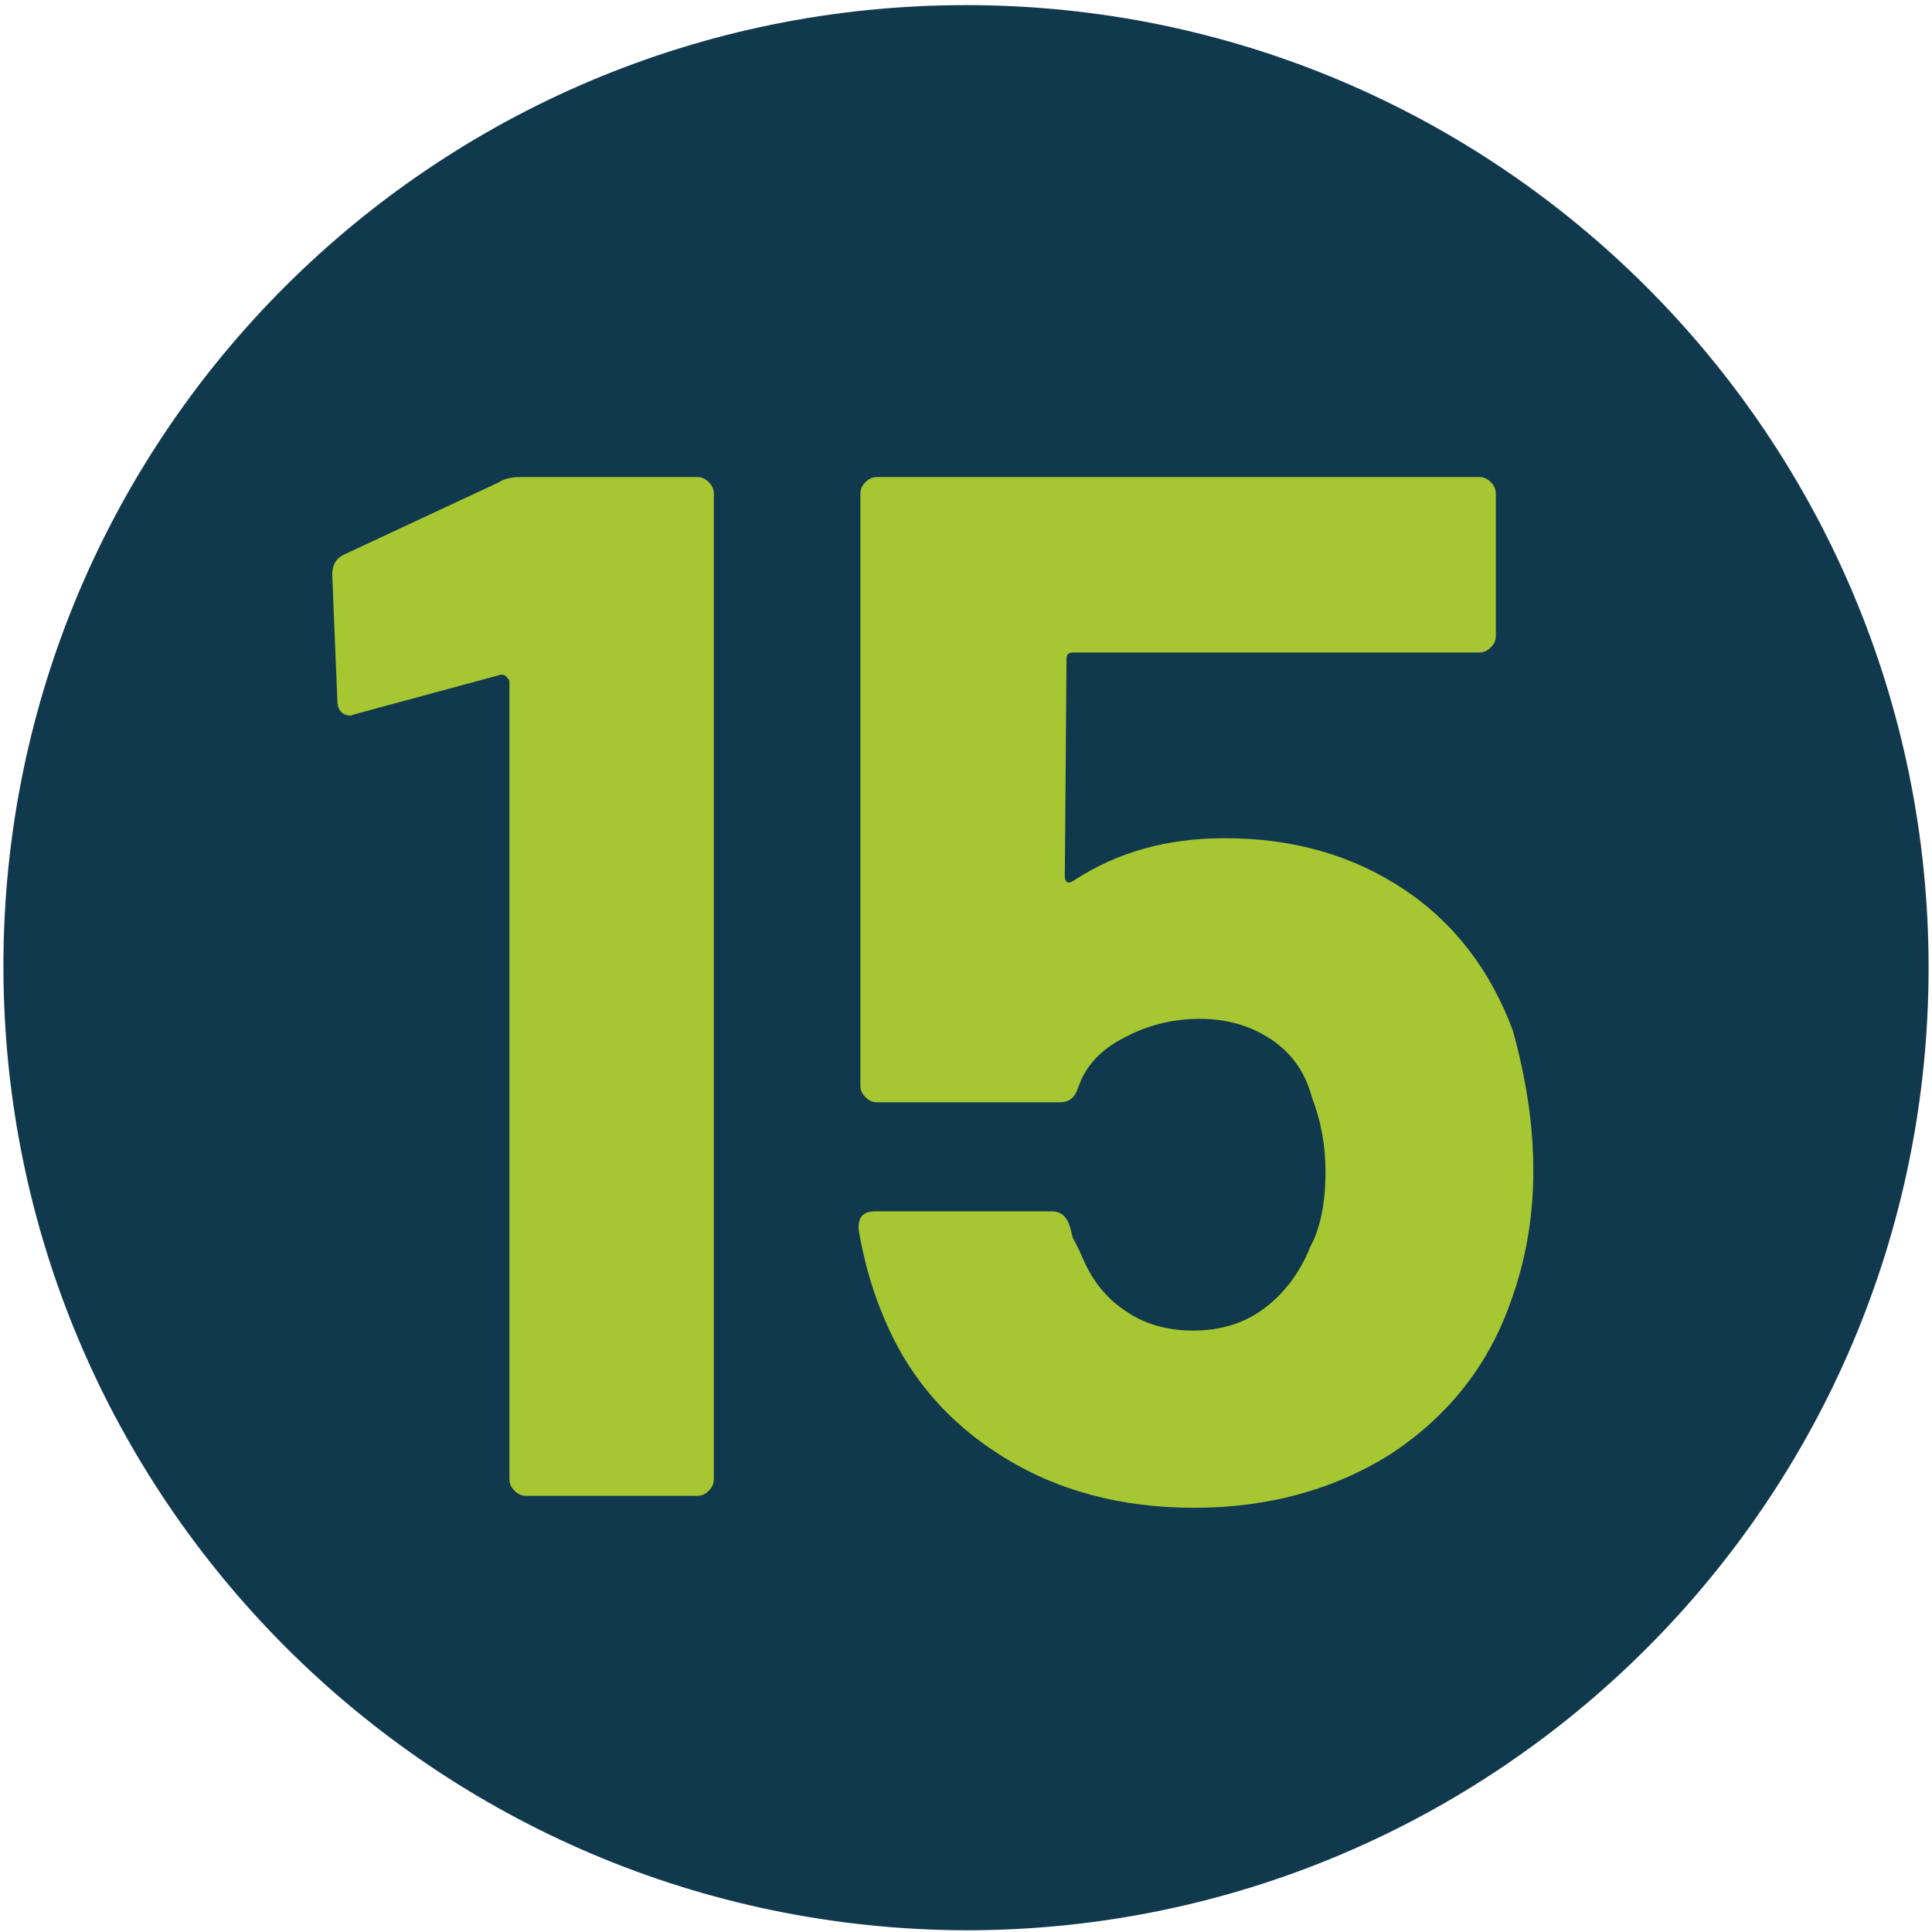 <?xml version="1.0" encoding="utf-8"?>
<!-- Generator: Adobe Illustrator 28.3.0, SVG Export Plug-In . SVG Version: 6.00 Build 0)  -->
<svg version="1.1" id="Vrstva_1" xmlns="http://www.w3.org/2000/svg" xmlns:xlink="http://www.w3.org/1999/xlink" x="0px" y="0px"
	 viewBox="0 0 113.4 113.4" style="enable-background:new 0 0 113.4 113.4;" xml:space="preserve">
<style type="text/css">
	.st0{fill-rule:evenodd;clip-rule:evenodd;fill:#11394D;}
	.st1{fill:none;}
	.st2{enable-background:new    ;}
	.st3{fill:#A6C731;}
</style>
<path class="st0" d="M56.7,0.3c31.2,0,56.5,25.3,56.5,56.5s-25.3,56.5-56.5,56.5C25.5,113.2,0.2,87.9,0.2,56.7S25.5,0.3,56.7,0.3z"
	/>
<rect x="14.4" y="25.7" class="st1" width="113.2" height="113.4"/>
<g class="st2">
	<path class="st3" d="M30.6,28h10.3c0.3,0,0.5,0.1,0.7,0.3c0.2,0.2,0.3,0.4,0.3,0.7v57.8c0,0.3-0.1,0.5-0.3,0.7
		c-0.2,0.2-0.4,0.3-0.7,0.3h-10c-0.3,0-0.5-0.1-0.7-0.3c-0.2-0.2-0.3-0.4-0.3-0.7V40c0-0.1-0.1-0.2-0.2-0.3
		c-0.1-0.1-0.2-0.1-0.3-0.1l-8.5,2.3l-0.3,0.1c-0.5,0-0.8-0.3-0.8-0.9l-0.3-7.4c0-0.6,0.3-1,0.8-1.2l9-4.2C29.6,28.1,30,28,30.6,28z
		"/>
	<path class="st3" d="M90,68.7c0,2.9-0.5,5.5-1.4,7.9c-1.3,3.6-3.6,6.5-6.9,8.7c-3.3,2.1-7.2,3.2-11.6,3.2c-4.3,0-8.1-1-11.4-3.1
		c-3.3-2.1-5.6-4.9-7-8.5c-0.6-1.5-1-3-1.3-4.7V72c0-0.6,0.3-0.9,1-0.9h10.3c0.6,0,0.9,0.3,1.1,0.9c0.1,0.3,0.1,0.6,0.3,0.9
		c0.1,0.2,0.2,0.4,0.3,0.6c0.6,1.5,1.4,2.6,2.6,3.4c1.1,0.8,2.5,1.2,4,1.2c1.6,0,3-0.4,4.2-1.3c1.2-0.9,2.1-2.1,2.7-3.6
		c0.6-1.1,0.9-2.6,0.9-4.4c0-1.7-0.3-3.1-0.8-4.4c-0.4-1.5-1.2-2.6-2.4-3.4c-1.2-0.8-2.6-1.2-4.2-1.2c-1.6,0-3.1,0.4-4.4,1.1
		c-1.4,0.7-2.3,1.7-2.7,2.9c-0.2,0.6-0.5,0.9-1.1,0.9H51.5c-0.3,0-0.5-0.1-0.7-0.3c-0.2-0.2-0.3-0.4-0.3-0.7V29
		c0-0.3,0.1-0.5,0.3-0.7c0.2-0.2,0.4-0.3,0.7-0.3h35.3c0.3,0,0.5,0.1,0.7,0.3c0.2,0.2,0.3,0.4,0.3,0.7v8.3c0,0.3-0.1,0.5-0.3,0.7
		c-0.2,0.2-0.4,0.3-0.7,0.3H63c-0.3,0-0.4,0.1-0.4,0.4l-0.1,12.7c0,0.4,0.2,0.5,0.5,0.3c2.6-1.7,5.5-2.5,8.9-2.5c4,0,7.5,1,10.5,3
		c3,2,5.1,4.8,6.4,8.3C89.6,63.4,90,66.1,90,68.7z"/>
</g>
</svg>
